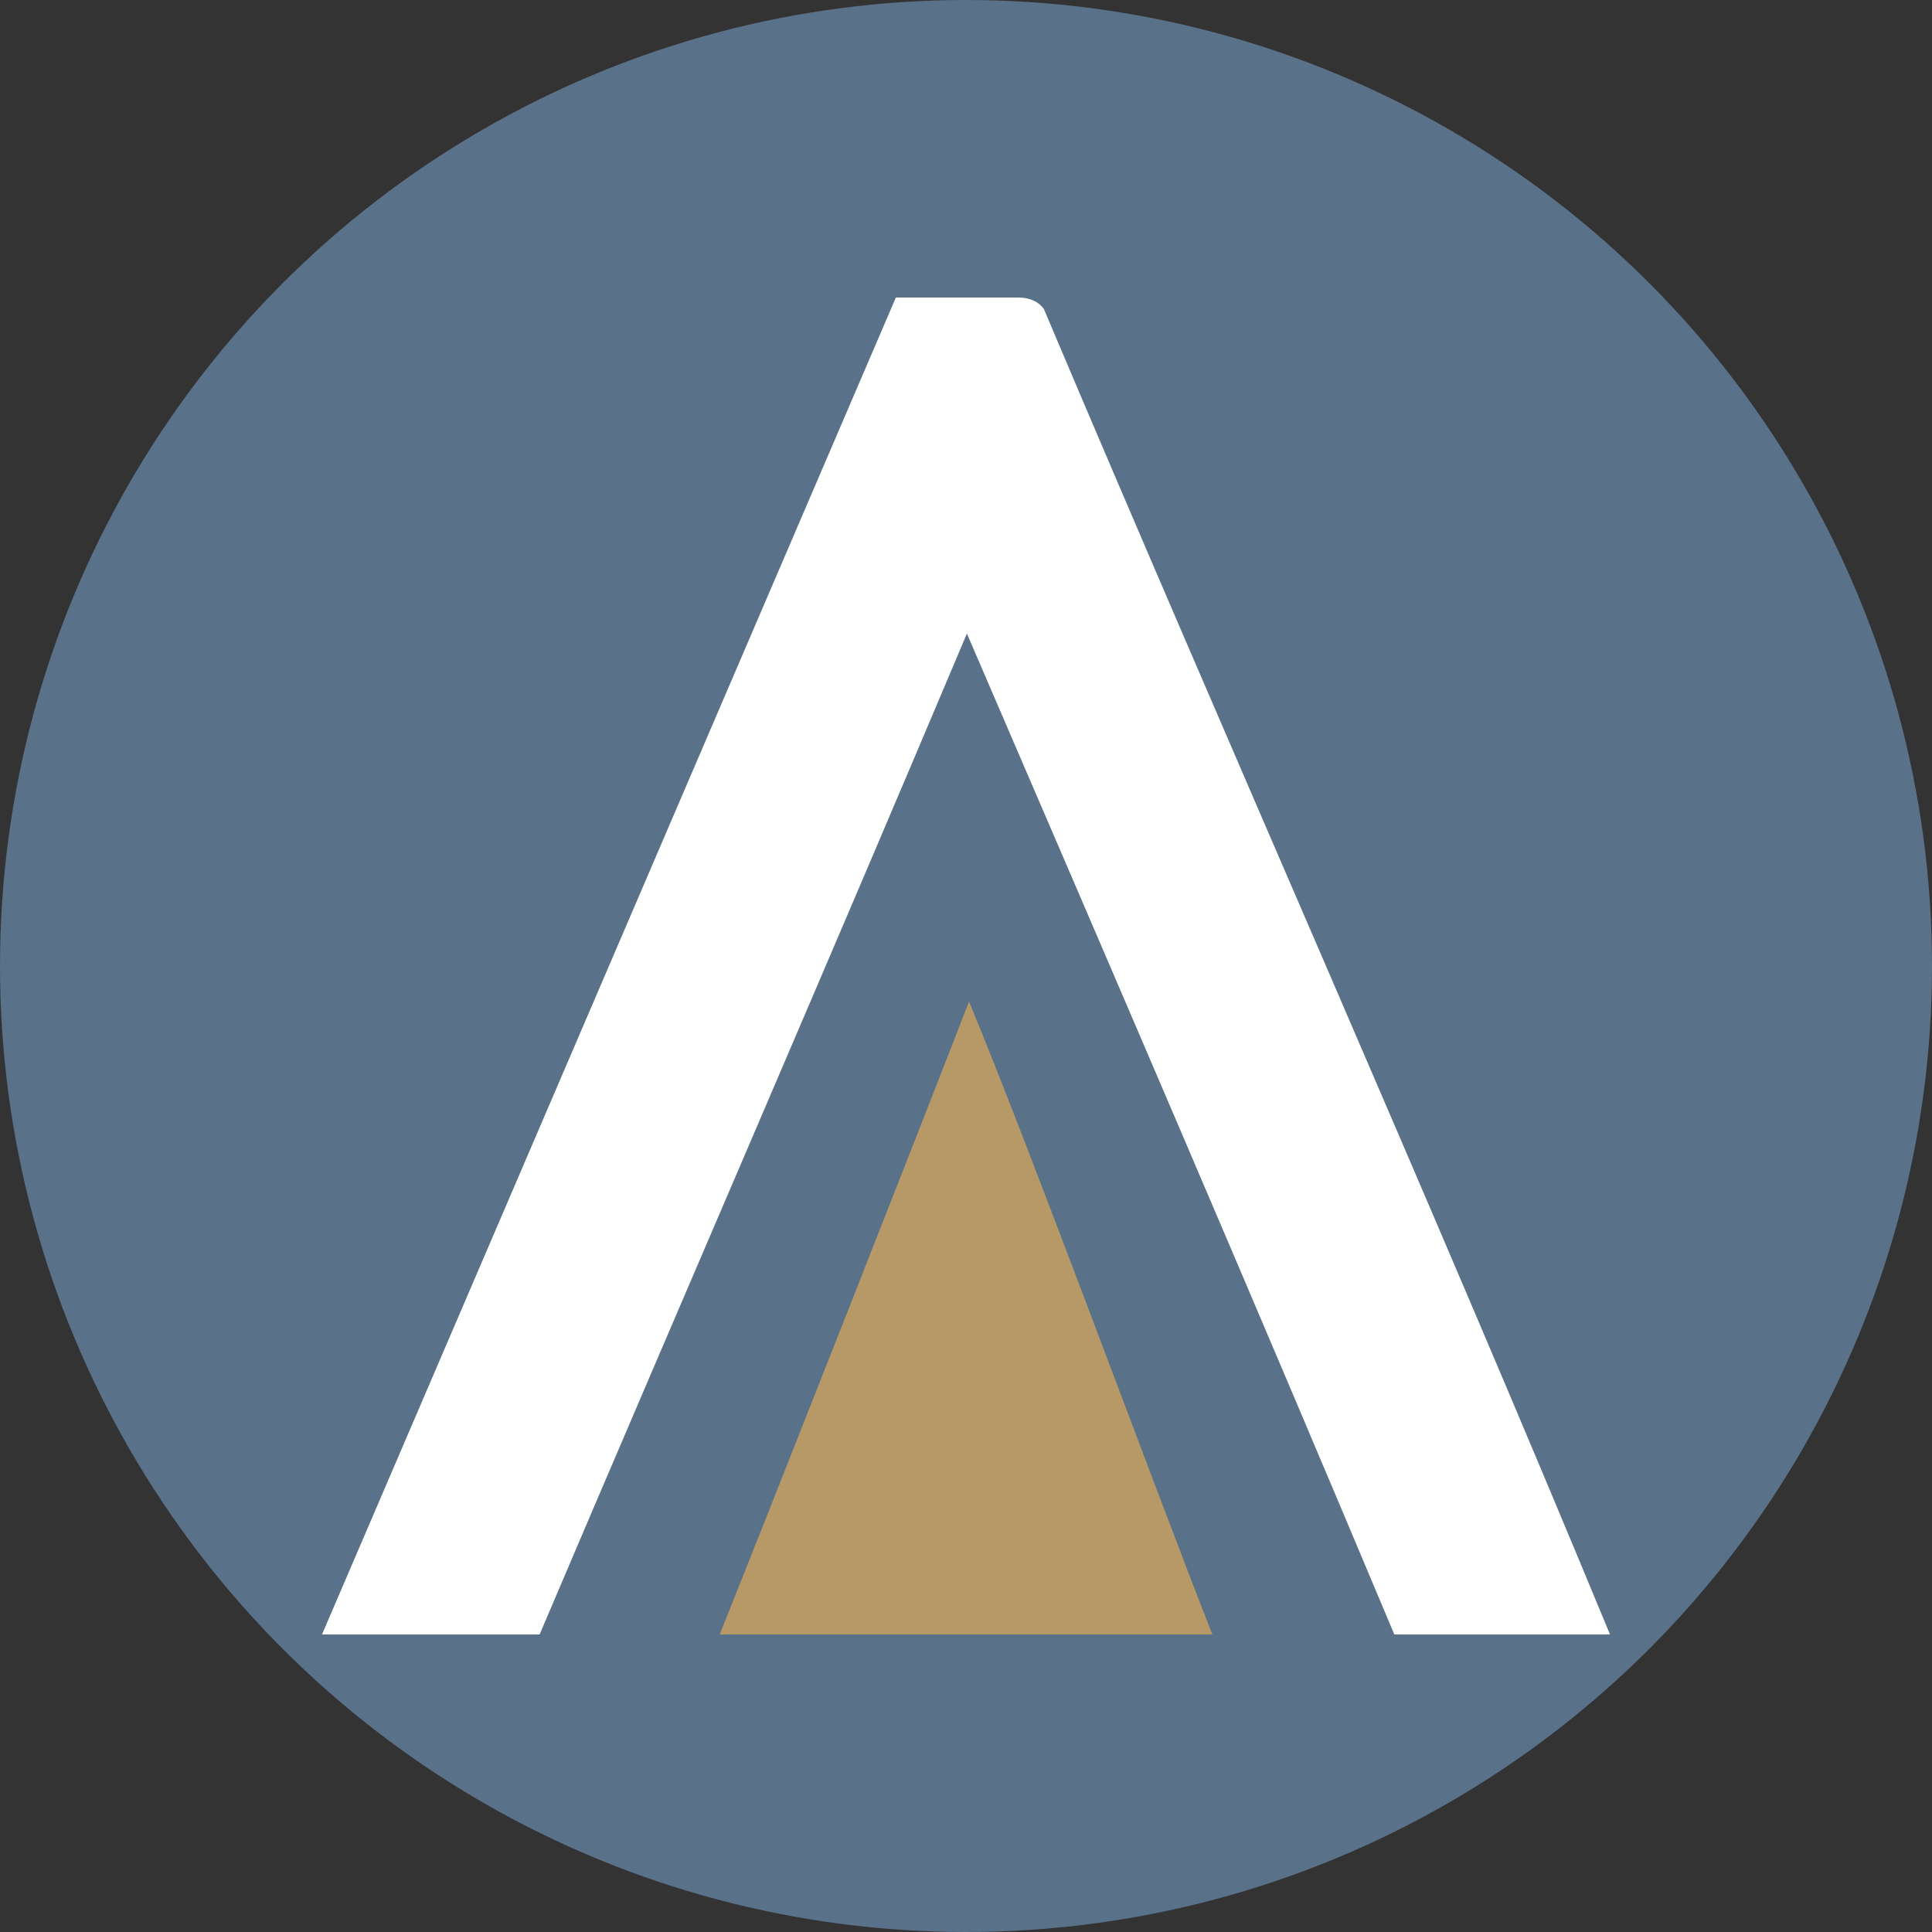 <?xml version='1.0' encoding='utf-8'?>
<svg xmlns="http://www.w3.org/2000/svg" viewBox="0 0 300 300" width="300" height="300"><rect x="0" y="0" width="300" height="300" fill="#333333" stroke="none"/><defs><clipPath id="bz_circular_clip"><circle cx="150.0" cy="150.0" r="150.0" /></clipPath></defs><g clip-path="url(#bz_circular_clip)"><g id="Layer_1" data-name="Layer 1"><rect x="-1.5" y="-1.5" width="303" height="303" fill="#597189" /></g><g id="svg12950"><path id="path12801" d="M216.51,253.8c-21.83-52-44.25-104.1-66.37-155.42-21.5,51-44.53,104.13-66.35,155.42H50L139.11,46.2h19c3,0,4,1.82,4,1.82C190.69,115.63,222.05,186.19,250,253.8Z" fill="#fff" /><path id="path12805" d="M188.26,253.8c-9.24-23.45-27.94-74.53-37.79-98.29-8.32,21.49-30.11,76.81-38.72,98.29Z" fill="#b69967" /></g></g></svg>